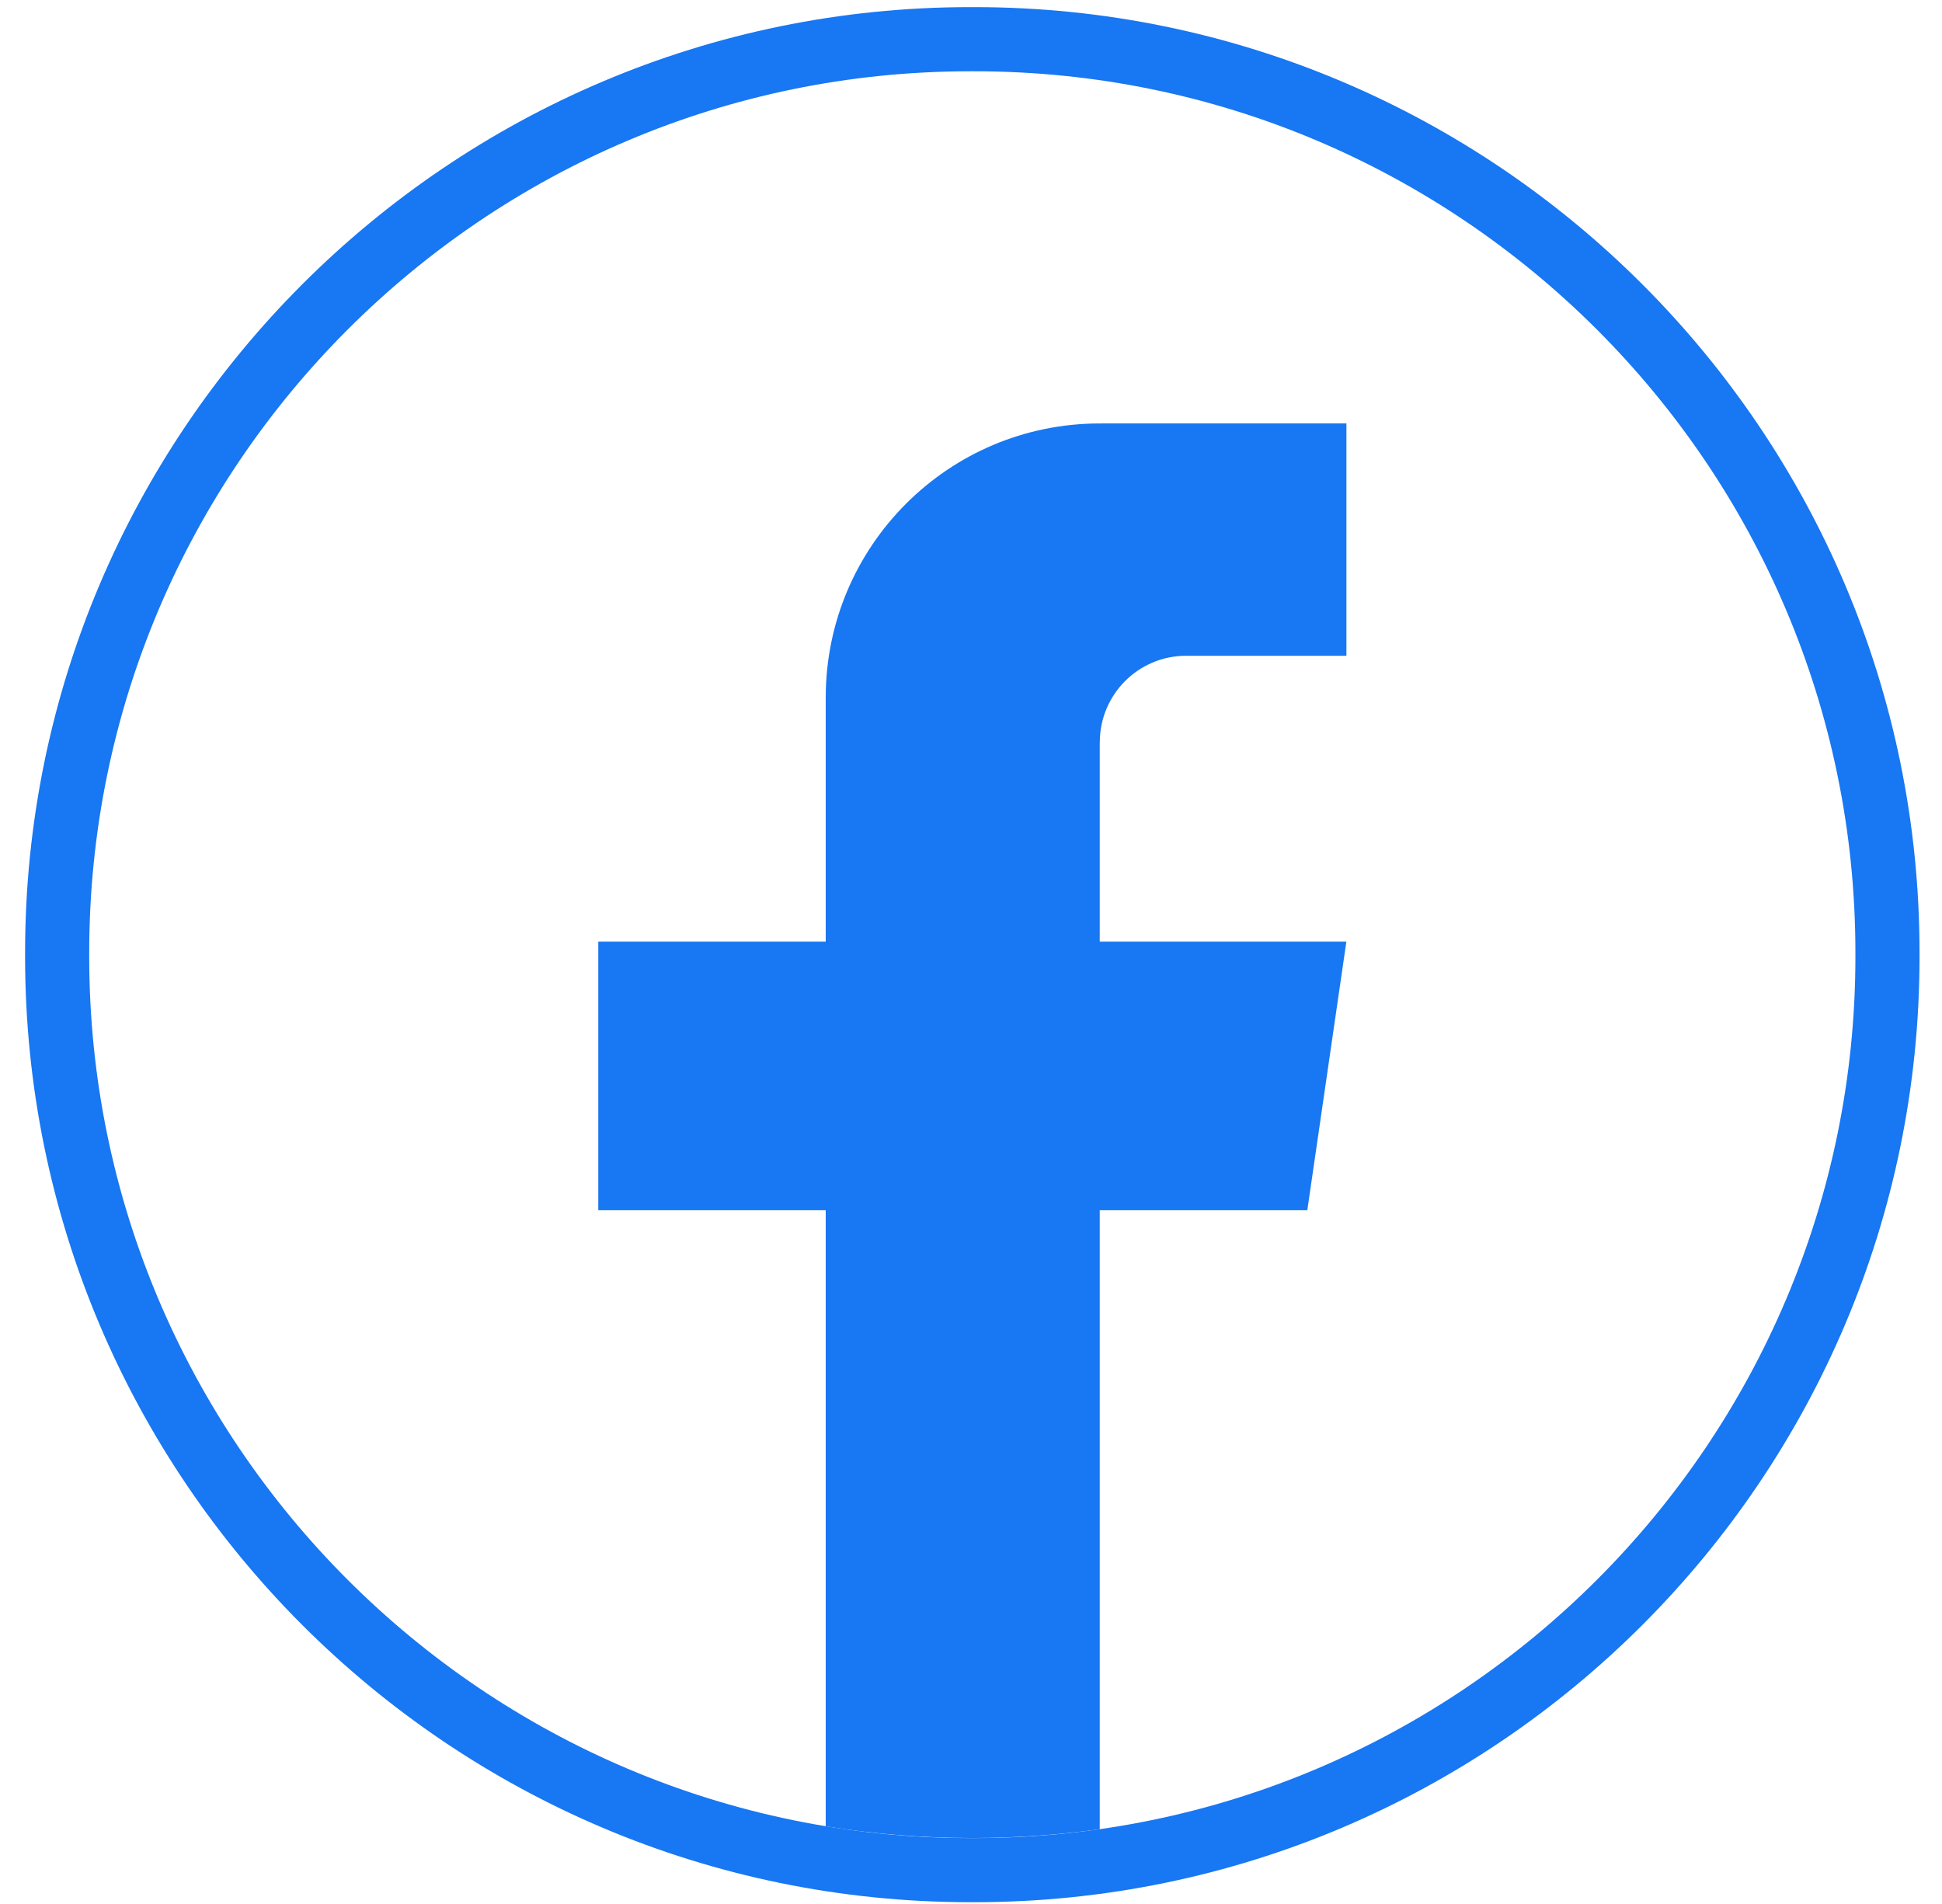<svg width="51" height="50" viewBox="0 0 51 50" fill="none" xmlns="http://www.w3.org/2000/svg">
<g clip-path="url(#clip0_2283_6)">
<path d="M25.589 49.953H25.48C11.793 49.953 0.659 38.815 0.659 25.125V25.015C0.659 11.325 11.793 0.187 25.48 0.187H25.589C39.275 0.187 50.41 11.325 50.41 25.015V25.125C50.41 38.815 39.275 49.953 25.589 49.953ZM25.48 1.872C12.721 1.872 2.343 12.254 2.343 25.015V25.125C2.343 37.887 12.721 48.269 25.48 48.269H25.589C38.347 48.269 48.726 37.887 48.726 25.125V25.015C48.726 12.254 38.347 1.872 25.589 1.872H25.48Z" fill="#1877F2"/>
<path d="M28.881 19.49V24.727H35.358L34.332 31.782H28.881V48.036C27.788 48.188 26.67 48.267 25.535 48.267C24.225 48.267 22.938 48.162 21.685 47.96V31.782H15.712V24.727H21.685V18.32C21.685 14.344 24.907 11.12 28.883 11.12V11.123C28.894 11.123 28.905 11.12 28.916 11.12H35.359V17.221H31.149C29.898 17.221 28.883 18.237 28.883 19.489L28.881 19.49Z" fill="#1877F2"/>
</g>
<defs>
<clipPath id="clip0_2283_6">
<rect width="50" height="50" fill="white" transform="translate(0.625)"/>
</clipPath>
</defs>
</svg>
